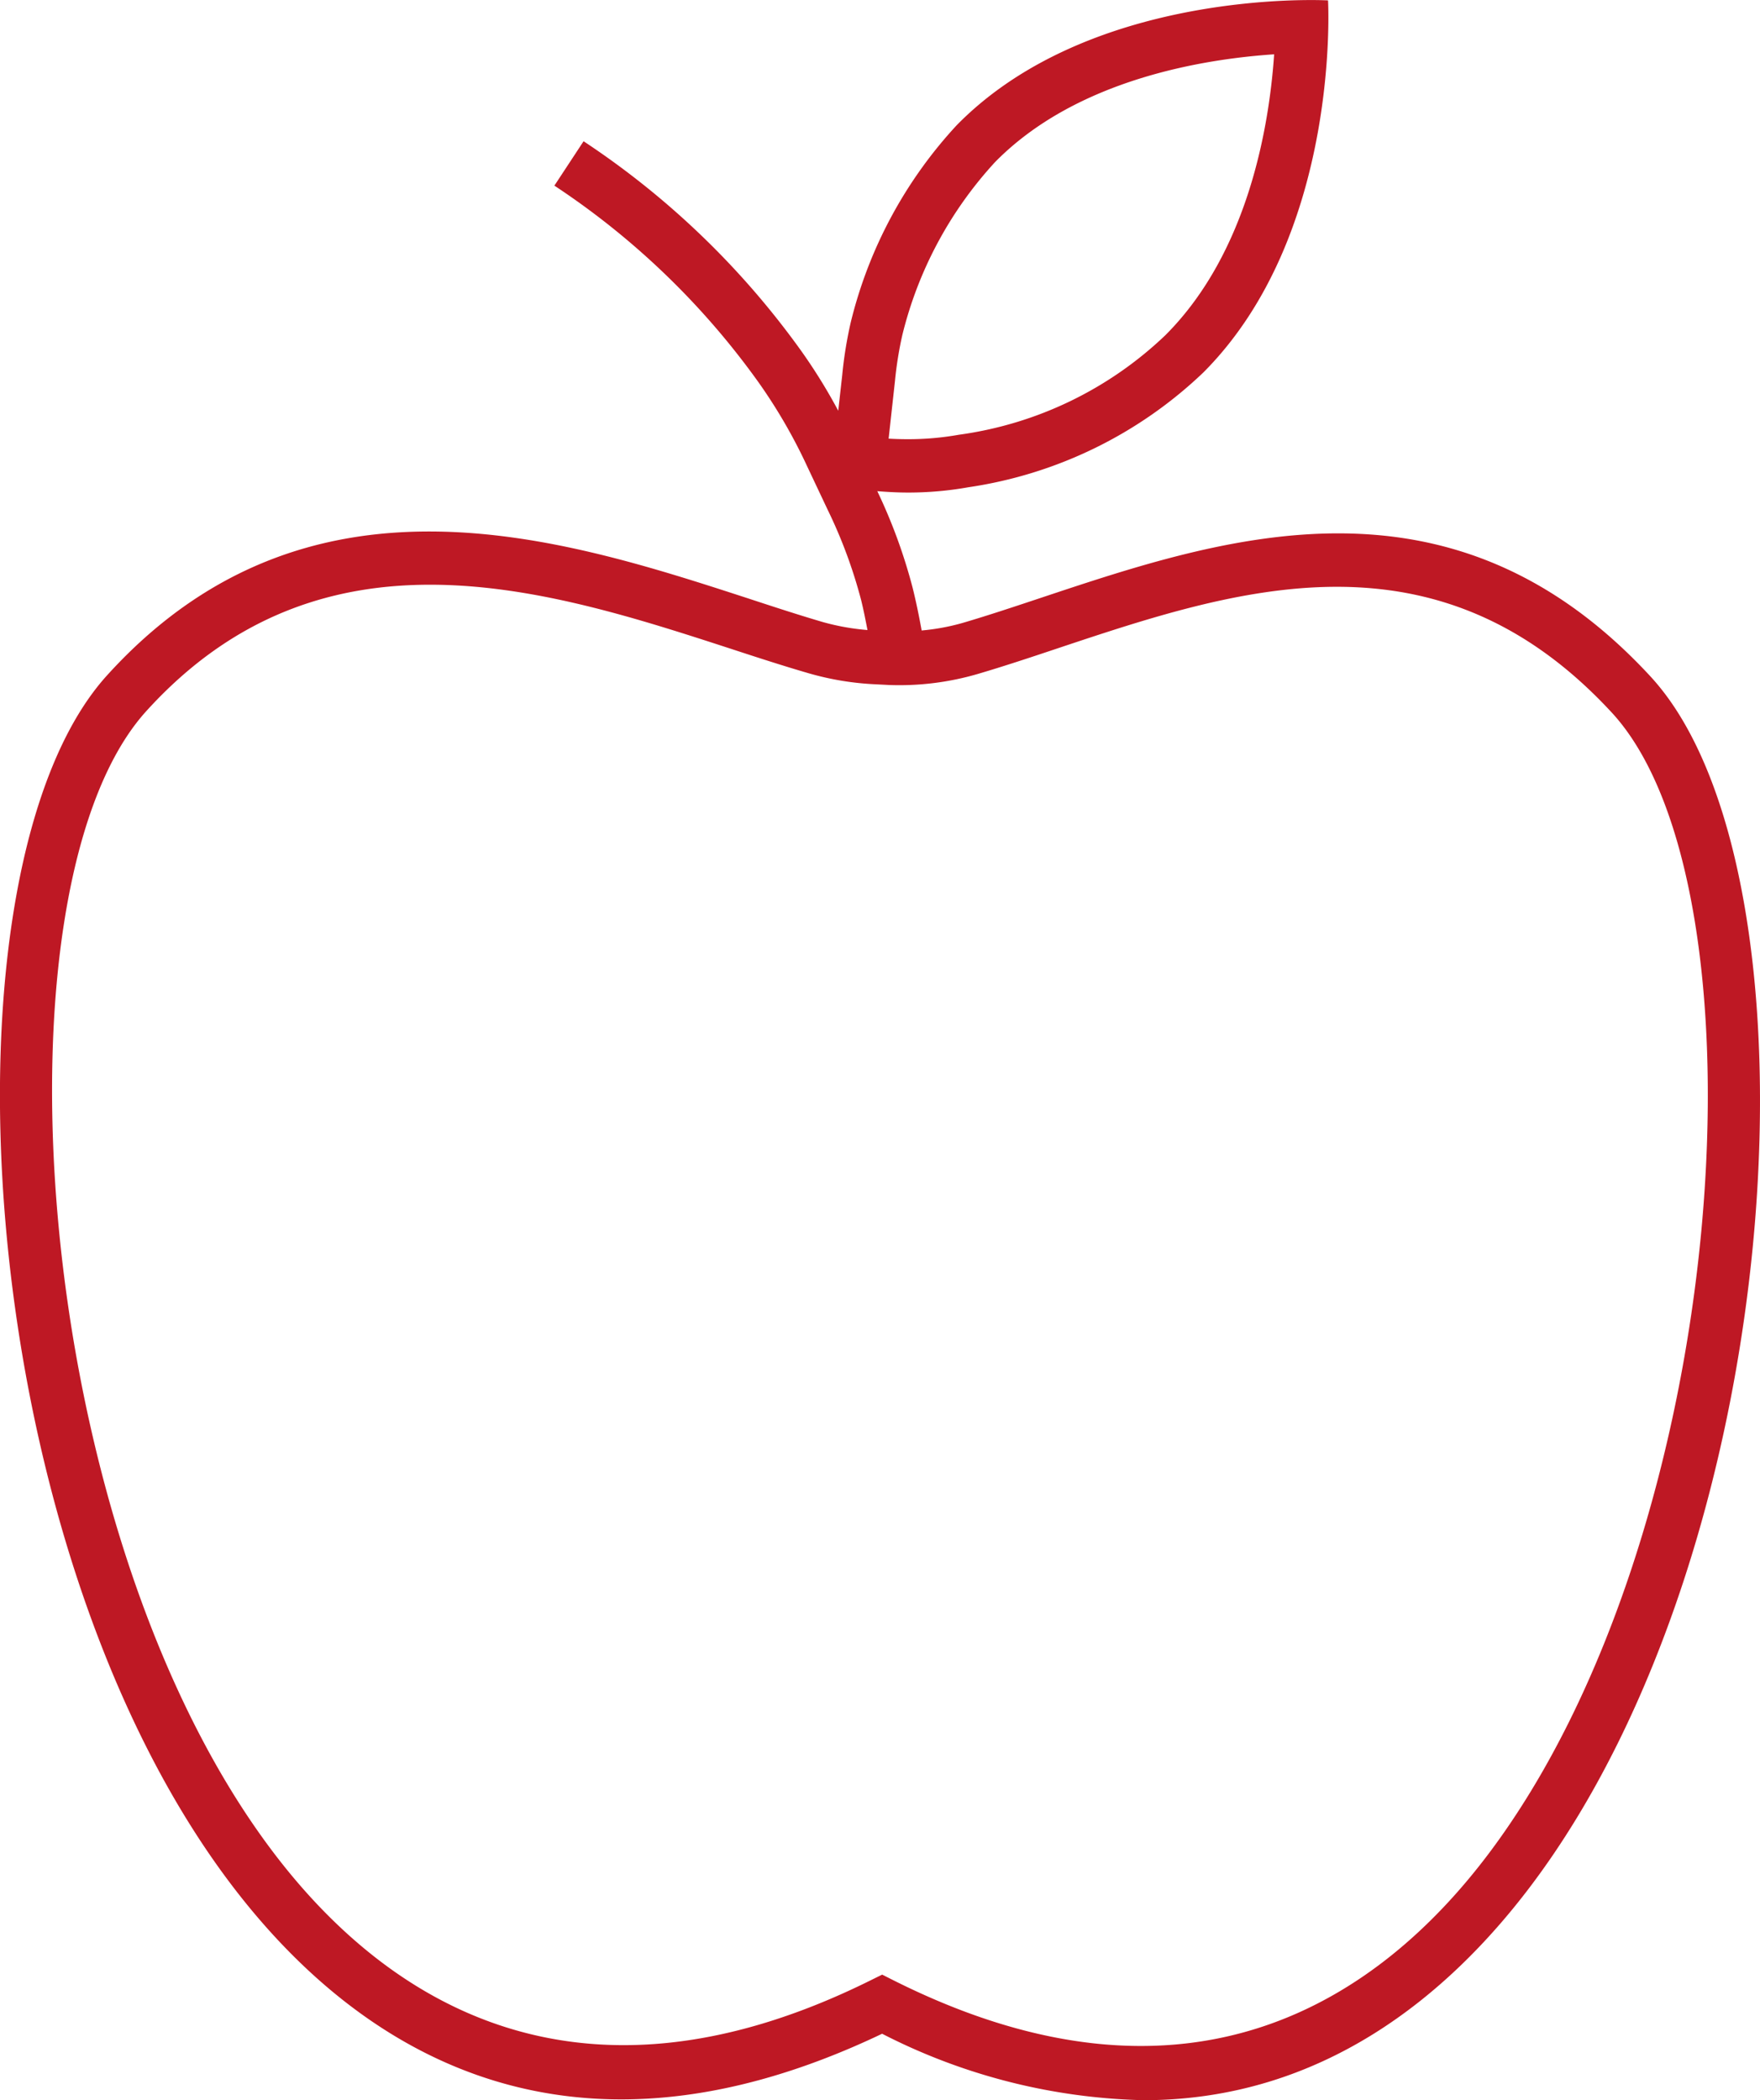 <svg xmlns="http://www.w3.org/2000/svg" width="67.037" height="80" viewBox="0 0 67.037 80">
  <path id="manage_icon" data-name="manage icon" d="M1285.527,952.694c-4.031,5.324-11.226,10.475-22.606,4.773l-.449-.226-.452.223c-11.464,5.687-18.709.461-22.771-4.923-9.3-12.324-10.826-36.773-4.811-43.421,6.735-7.436,15.374-4.624,22.316-2.365,1.01.331,1.986.647,2.9.912a10.931,10.931,0,0,0,2.573.426l.5.026a10.633,10.633,0,0,0,3.373-.416c.985-.289,2.021-.633,3.089-.991,6.754-2.252,14.411-4.805,21.121,2.51C1296.352,915.908,1294.846,940.393,1285.527,952.694Zm-22.567-56.157a14,14,0,0,1,.28-1.747,14.984,14.984,0,0,1,3.537-6.593c3.1-3.151,7.947-3.921,10.625-4.1-.183,2.679-.967,7.527-4.144,10.7a14.158,14.158,0,0,1-7.867,3.791,11.008,11.008,0,0,1-1.947.169c-.238,0-.481-.007-.726-.021Zm28.834,11.319c-7.595-8.285-16.271-5.391-23.25-3.065-1.046.348-2.055.685-3.02.968a8.4,8.4,0,0,1-1.548.284c-.1-.551-.212-1.1-.348-1.644a20.612,20.612,0,0,0-1.341-3.662c.383.03.769.052,1.152.052a12.984,12.984,0,0,0,2.307-.2,16.407,16.407,0,0,0,8.959-4.373c5.255-5.265,4.75-14.173,4.75-14.173s-.234-.013-.648-.013c-2.154,0-9.177.356-13.5,4.772a16.963,16.963,0,0,0-4.033,7.51,15.65,15.65,0,0,0-.323,2l-.152,1.361a21.032,21.032,0,0,0-1.4-2.265,31.685,31.685,0,0,0-8.3-8l-1.112,1.691a29.584,29.584,0,0,1,7.771,7.485,20.26,20.26,0,0,1,1.85,3.191l.784,1.661a18.64,18.64,0,0,1,1.279,3.45c.094.376.167.759.242,1.14a8.966,8.966,0,0,1-1.687-.3c-.9-.263-1.849-.573-2.844-.9-7.1-2.31-16.824-5.475-24.437,2.93-6.611,7.305-5.272,32.79,4.694,46,4.467,5.923,12.387,11.678,24.831,5.737a22.907,22.907,0,0,0,9.956,2.531c6.824,0,11.609-4.013,14.715-8.114C1297.129,940.728,1298.444,915.206,1291.794,907.857Z" transform="translate(-1228.871 -882.028)" fill="#be1824"/>
</svg>
